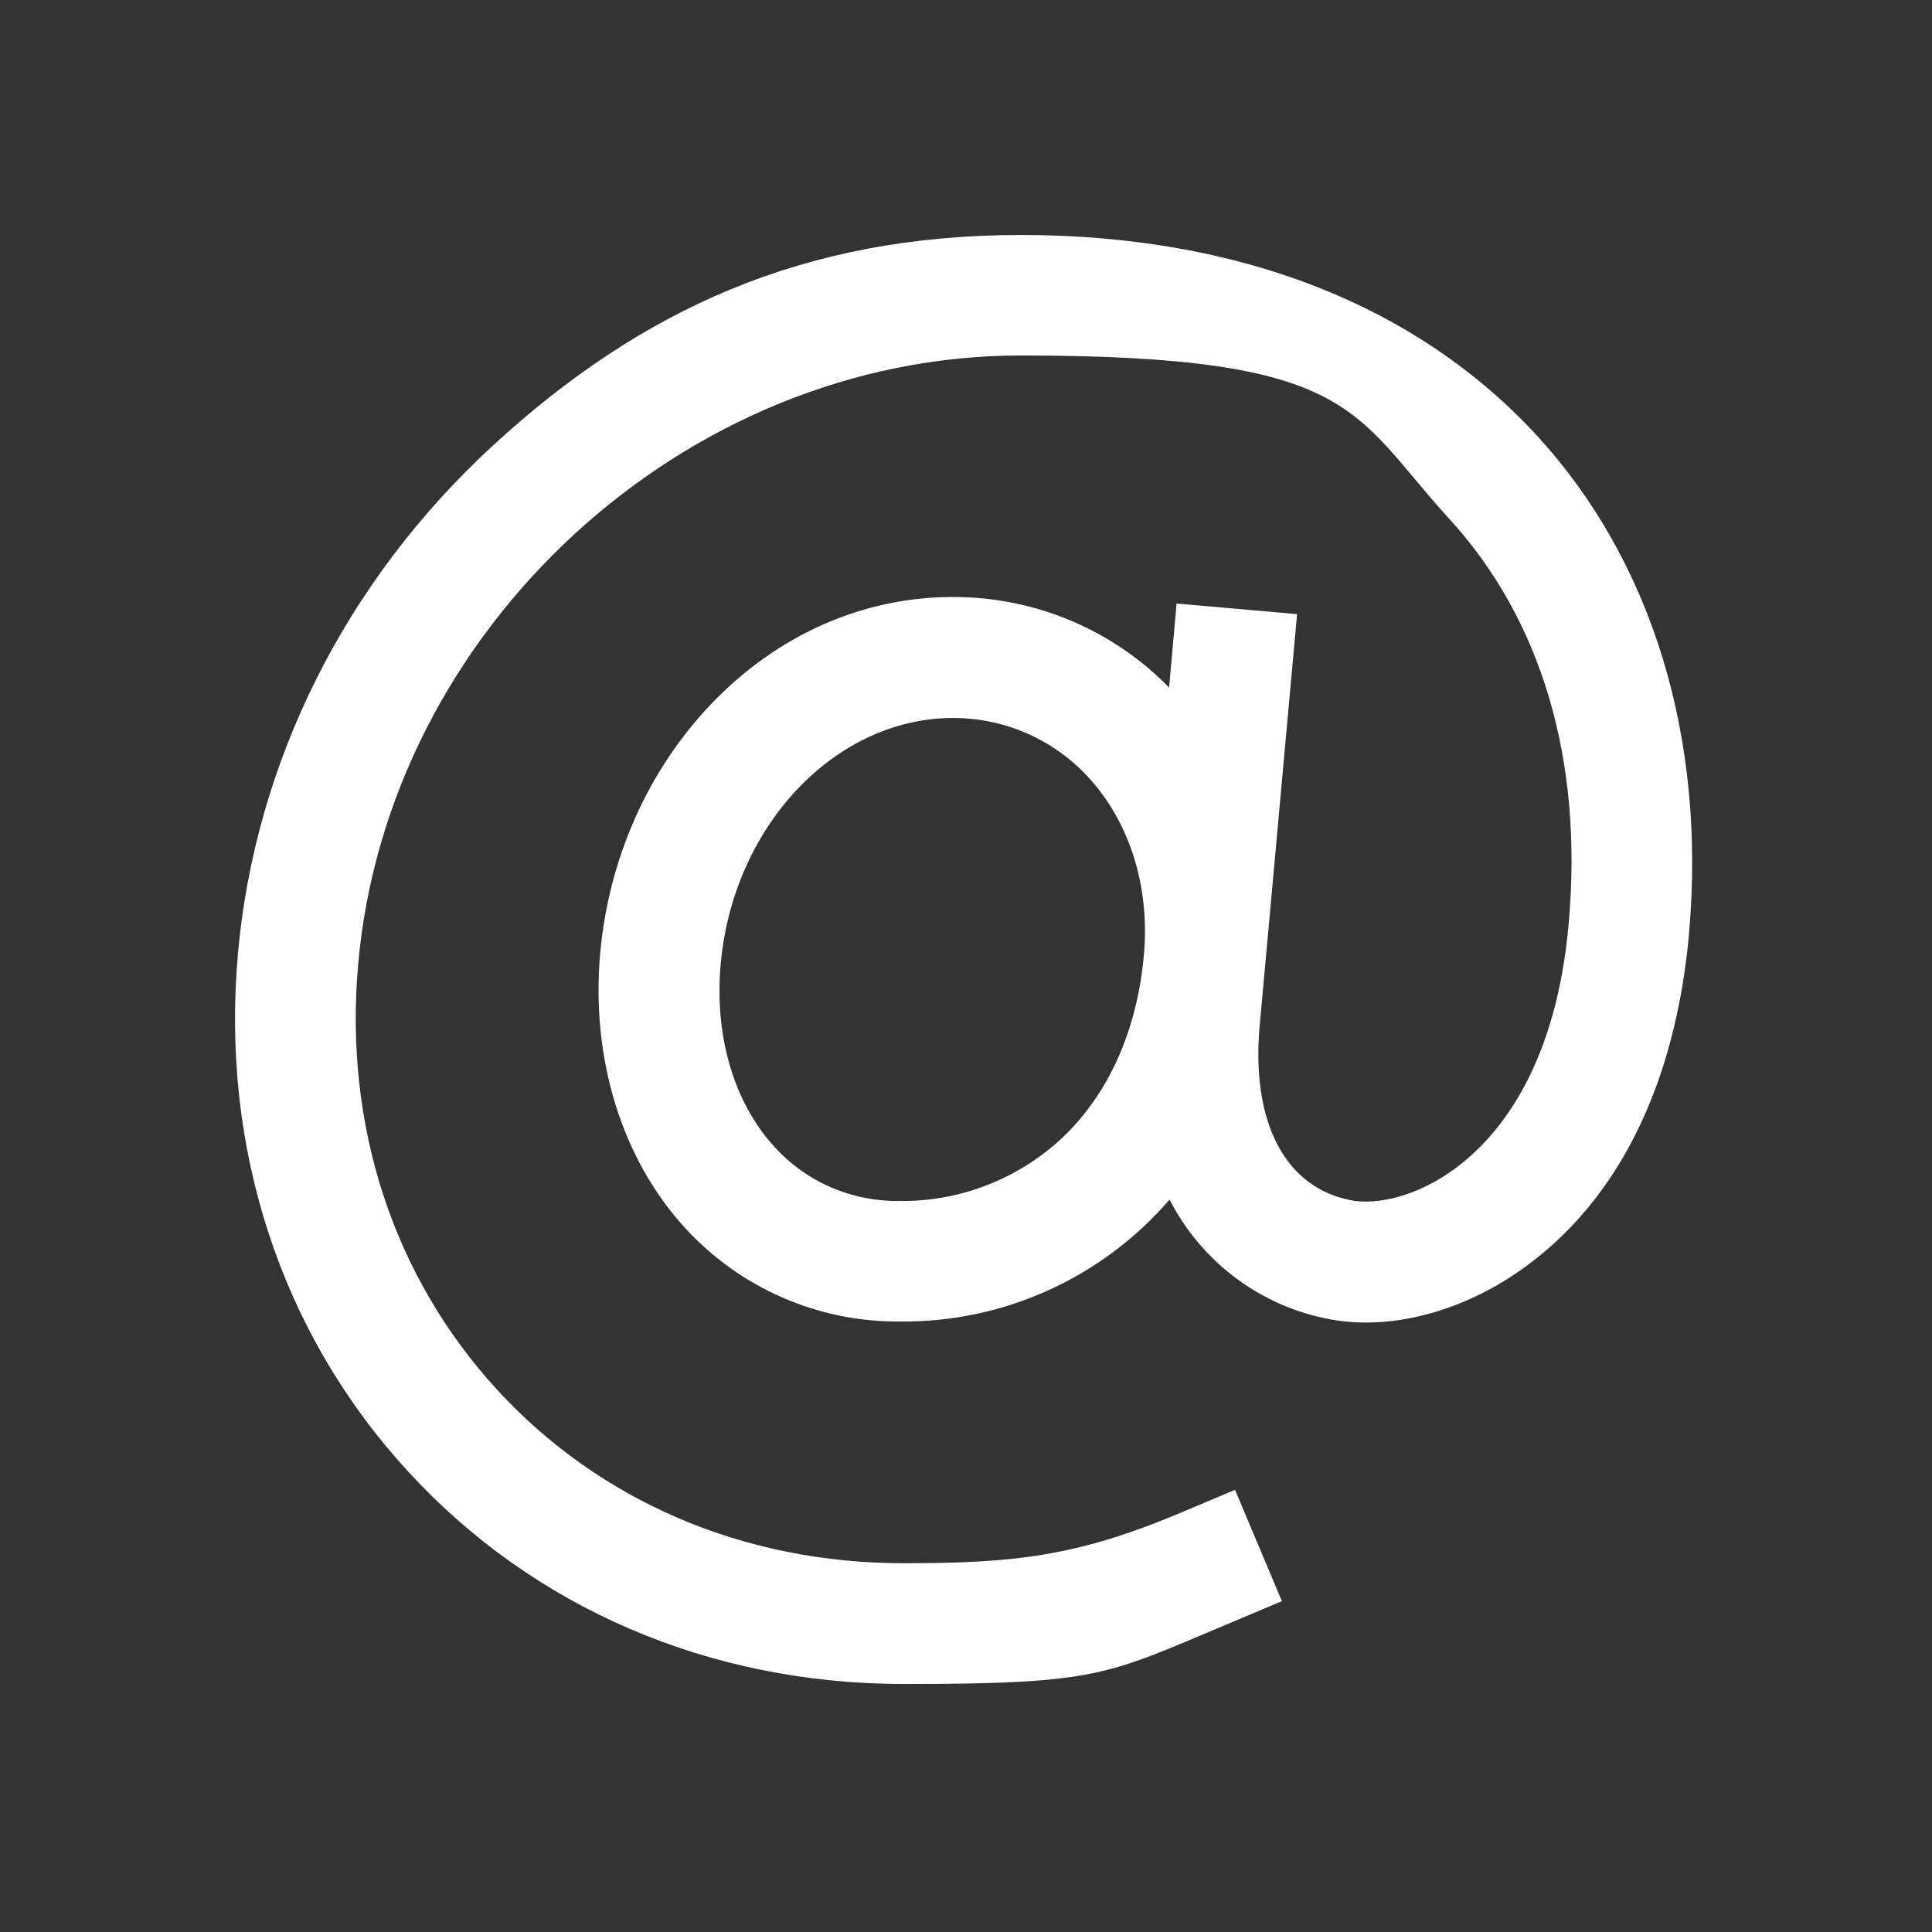 <svg xmlns="http://www.w3.org/2000/svg" id="Warstwa_1" viewBox="0 0 800 800"><rect x="0" y="0" width="800" height="800" fill="#333333" stroke="none"/><defs><style>      .st0 {        fill: #fff;      }    </style></defs><path class="st0" d="M636.9,180.9c-50.1-54.7-124.2-83.6-214.2-83.6s-157.3,30.9-218.5,87.1c-61.1,56.2-98.6,131-105.7,210.7-7.1,80.7,17.8,156.7,70.2,213.9,52.1,56.9,125.1,88.3,205.5,88.3s83.8-3.7,133.6-24.6l23-9.7-19.4-46.1-23,9.7c-42.4,17.8-68.4,20.7-114.2,20.7-66.2,0-126-25.6-168.6-72.1-42.8-46.8-63.2-109.2-57.3-175.8,12.2-139.1,135.3-252.2,274.3-252.2s137,23.3,177.3,67.4c38.5,42,55.6,99.9,49.7,167.4-5.1,58.4-27.8,87.1-45.8,100.9-17.2,13.2-34.4,15.9-43.8,14.2-27.6-4.9-42-32-38.4-72.3l15.5-170.5-49.9-4.4-3.1,34.8c-23.5-24.1-55.9-37.6-89.6-37.5-37.2,0-72.7,15.7-100,44.3-26.2,27.4-42.5,64.1-46,103.5-3.8,43.5,9,84.9,35.2,113.5,22.8,24.9,55.1,39,88.9,38.7,42.8.5,83.7-18,111.7-50.5,13.3,26.1,38.1,44.5,67,49.7,26.4,4.7,57.4-4.2,82.9-23.8,47.2-36.1,61.5-94,65.2-136.2,7.1-80.8-15.2-153.8-62.7-205.7ZM439.5,471.5c-18.2,16.8-42.1,26.1-66.9,25.8-19.8.3-38.7-7.8-52-22.5-16.7-18.3-24.8-45.7-22.2-75.3,5-57.3,47.3-102.2,96.3-102.2,21.3,0,41.7,8.9,56.1,24.7,17,18.5,25.3,45.1,22.9,73-2.8,31.7-14.6,58-34.1,76.4h0Z"></path></svg>